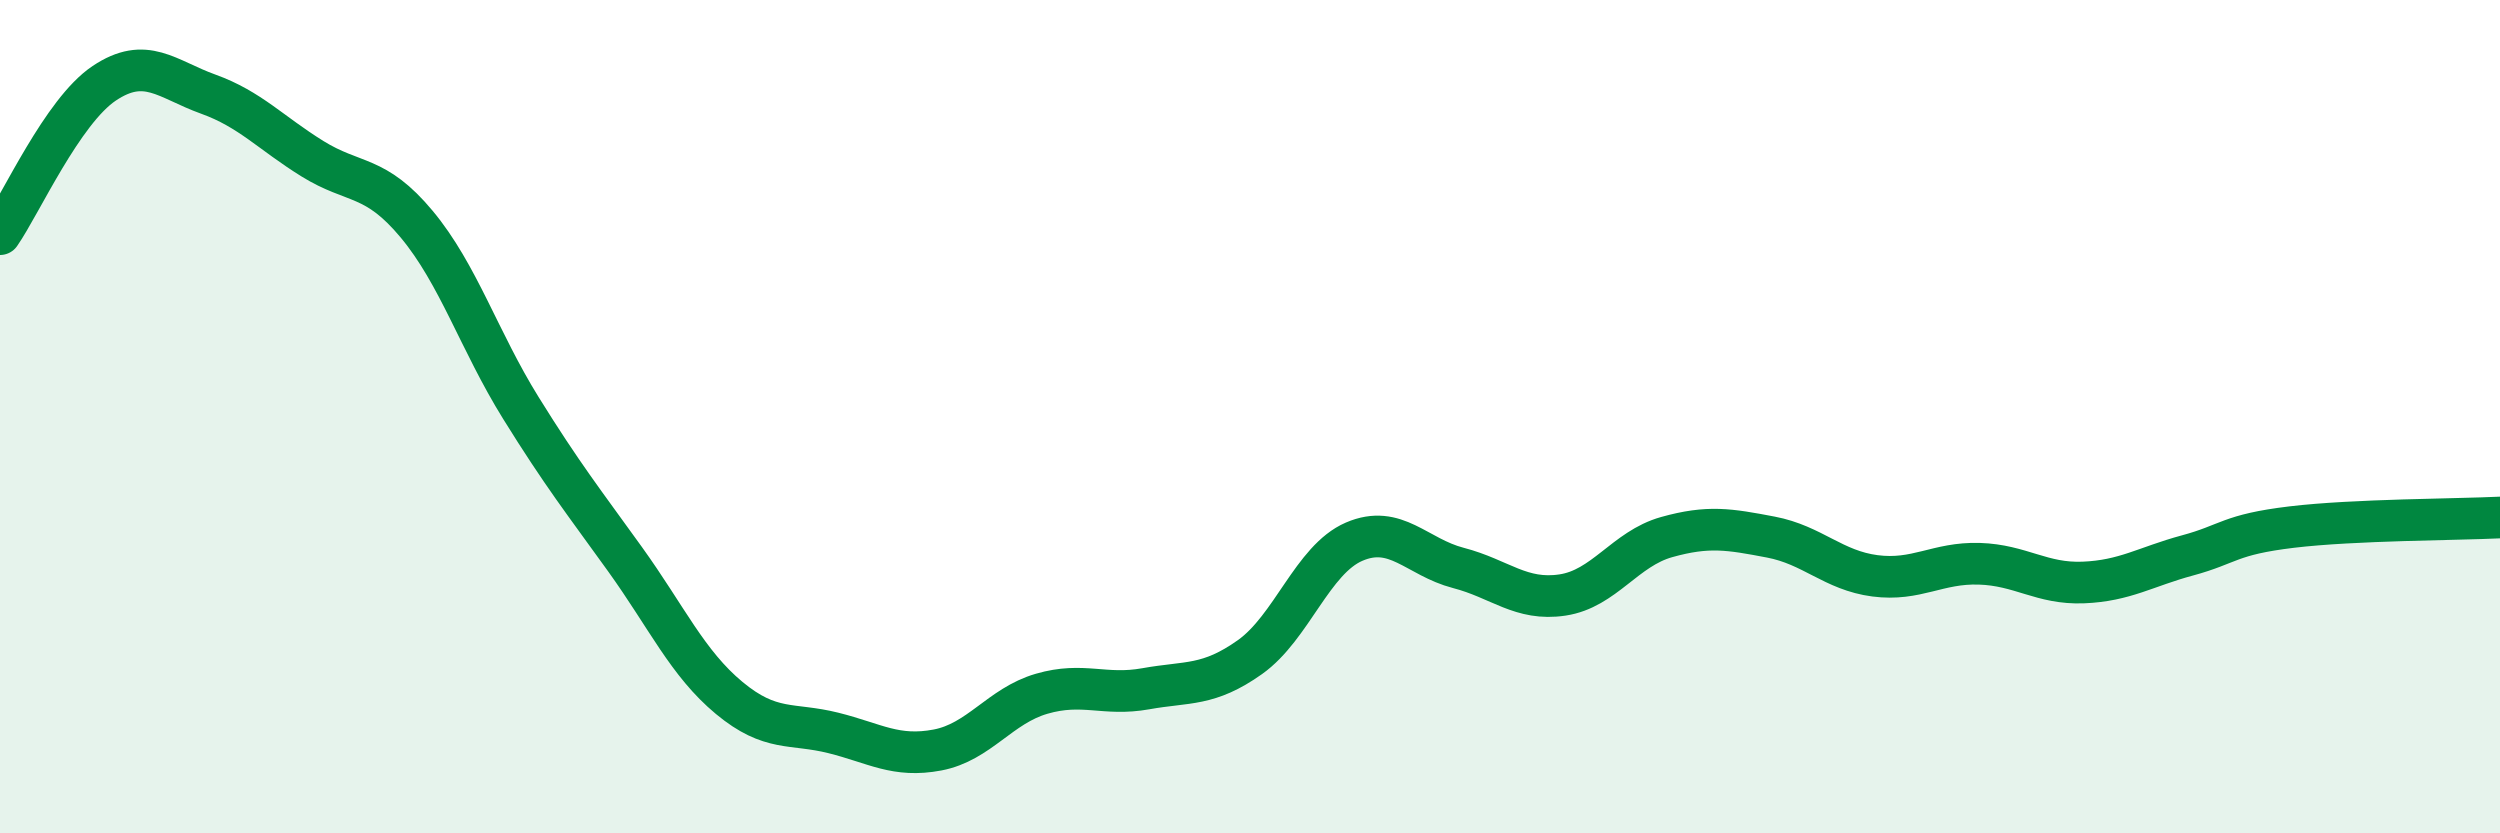 
    <svg width="60" height="20" viewBox="0 0 60 20" xmlns="http://www.w3.org/2000/svg">
      <path
        d="M 0,5.62 C 0.5,4.9 1.5,2.67 2.5,2 C 3.5,1.33 4,1.9 5,2.26 C 6,2.62 6.5,3.19 7.5,3.81 C 8.5,4.43 9,4.18 10,5.38 C 11,6.58 11.5,8.18 12.5,9.79 C 13.5,11.4 14,12.03 15,13.42 C 16,14.81 16.5,15.92 17.5,16.75 C 18.5,17.58 19,17.34 20,17.59 C 21,17.84 21.5,18.19 22.5,18 C 23.5,17.81 24,16.94 25,16.65 C 26,16.36 26.5,16.71 27.5,16.53 C 28.5,16.35 29,16.48 30,15.77 C 31,15.06 31.5,13.43 32.5,13 C 33.5,12.57 34,13.37 35,13.63 C 36,13.89 36.5,14.43 37.5,14.28 C 38.5,14.13 39,13.17 40,12.89 C 41,12.61 41.5,12.7 42.5,12.89 C 43.5,13.08 44,13.69 45,13.82 C 46,13.95 46.5,13.5 47.5,13.53 C 48.5,13.56 49,14.02 50,13.98 C 51,13.94 51.5,13.6 52.5,13.33 C 53.5,13.06 53.5,12.83 55,12.65 C 56.5,12.47 59,12.47 60,12.42L60 20L0 20Z"
        fill="#008740"
        opacity="0.1"
        stroke-linecap="round"
        stroke-linejoin="round"
      />
      <path
        d="M 0,5.62 C 0.5,4.9 1.5,2.67 2.5,2 C 3.5,1.33 4,1.9 5,2.26 C 6,2.62 6.5,3.19 7.5,3.81 C 8.5,4.43 9,4.18 10,5.38 C 11,6.58 11.5,8.18 12.5,9.79 C 13.5,11.4 14,12.03 15,13.42 C 16,14.81 16.5,15.92 17.5,16.75 C 18.5,17.58 19,17.34 20,17.59 C 21,17.84 21.5,18.19 22.5,18 C 23.5,17.81 24,16.94 25,16.65 C 26,16.36 26.5,16.71 27.5,16.53 C 28.5,16.35 29,16.48 30,15.77 C 31,15.06 31.5,13.43 32.5,13 C 33.5,12.57 34,13.37 35,13.63 C 36,13.89 36.5,14.43 37.5,14.28 C 38.5,14.13 39,13.17 40,12.89 C 41,12.61 41.5,12.7 42.5,12.89 C 43.5,13.08 44,13.69 45,13.82 C 46,13.95 46.5,13.5 47.5,13.53 C 48.5,13.56 49,14.02 50,13.98 C 51,13.94 51.5,13.6 52.5,13.33 C 53.5,13.06 53.5,12.83 55,12.65 C 56.5,12.47 59,12.47 60,12.42"
        stroke="#008740"
        stroke-width="1"
        fill="none"
        stroke-linecap="round"
        stroke-linejoin="round"
      />
    </svg>
  